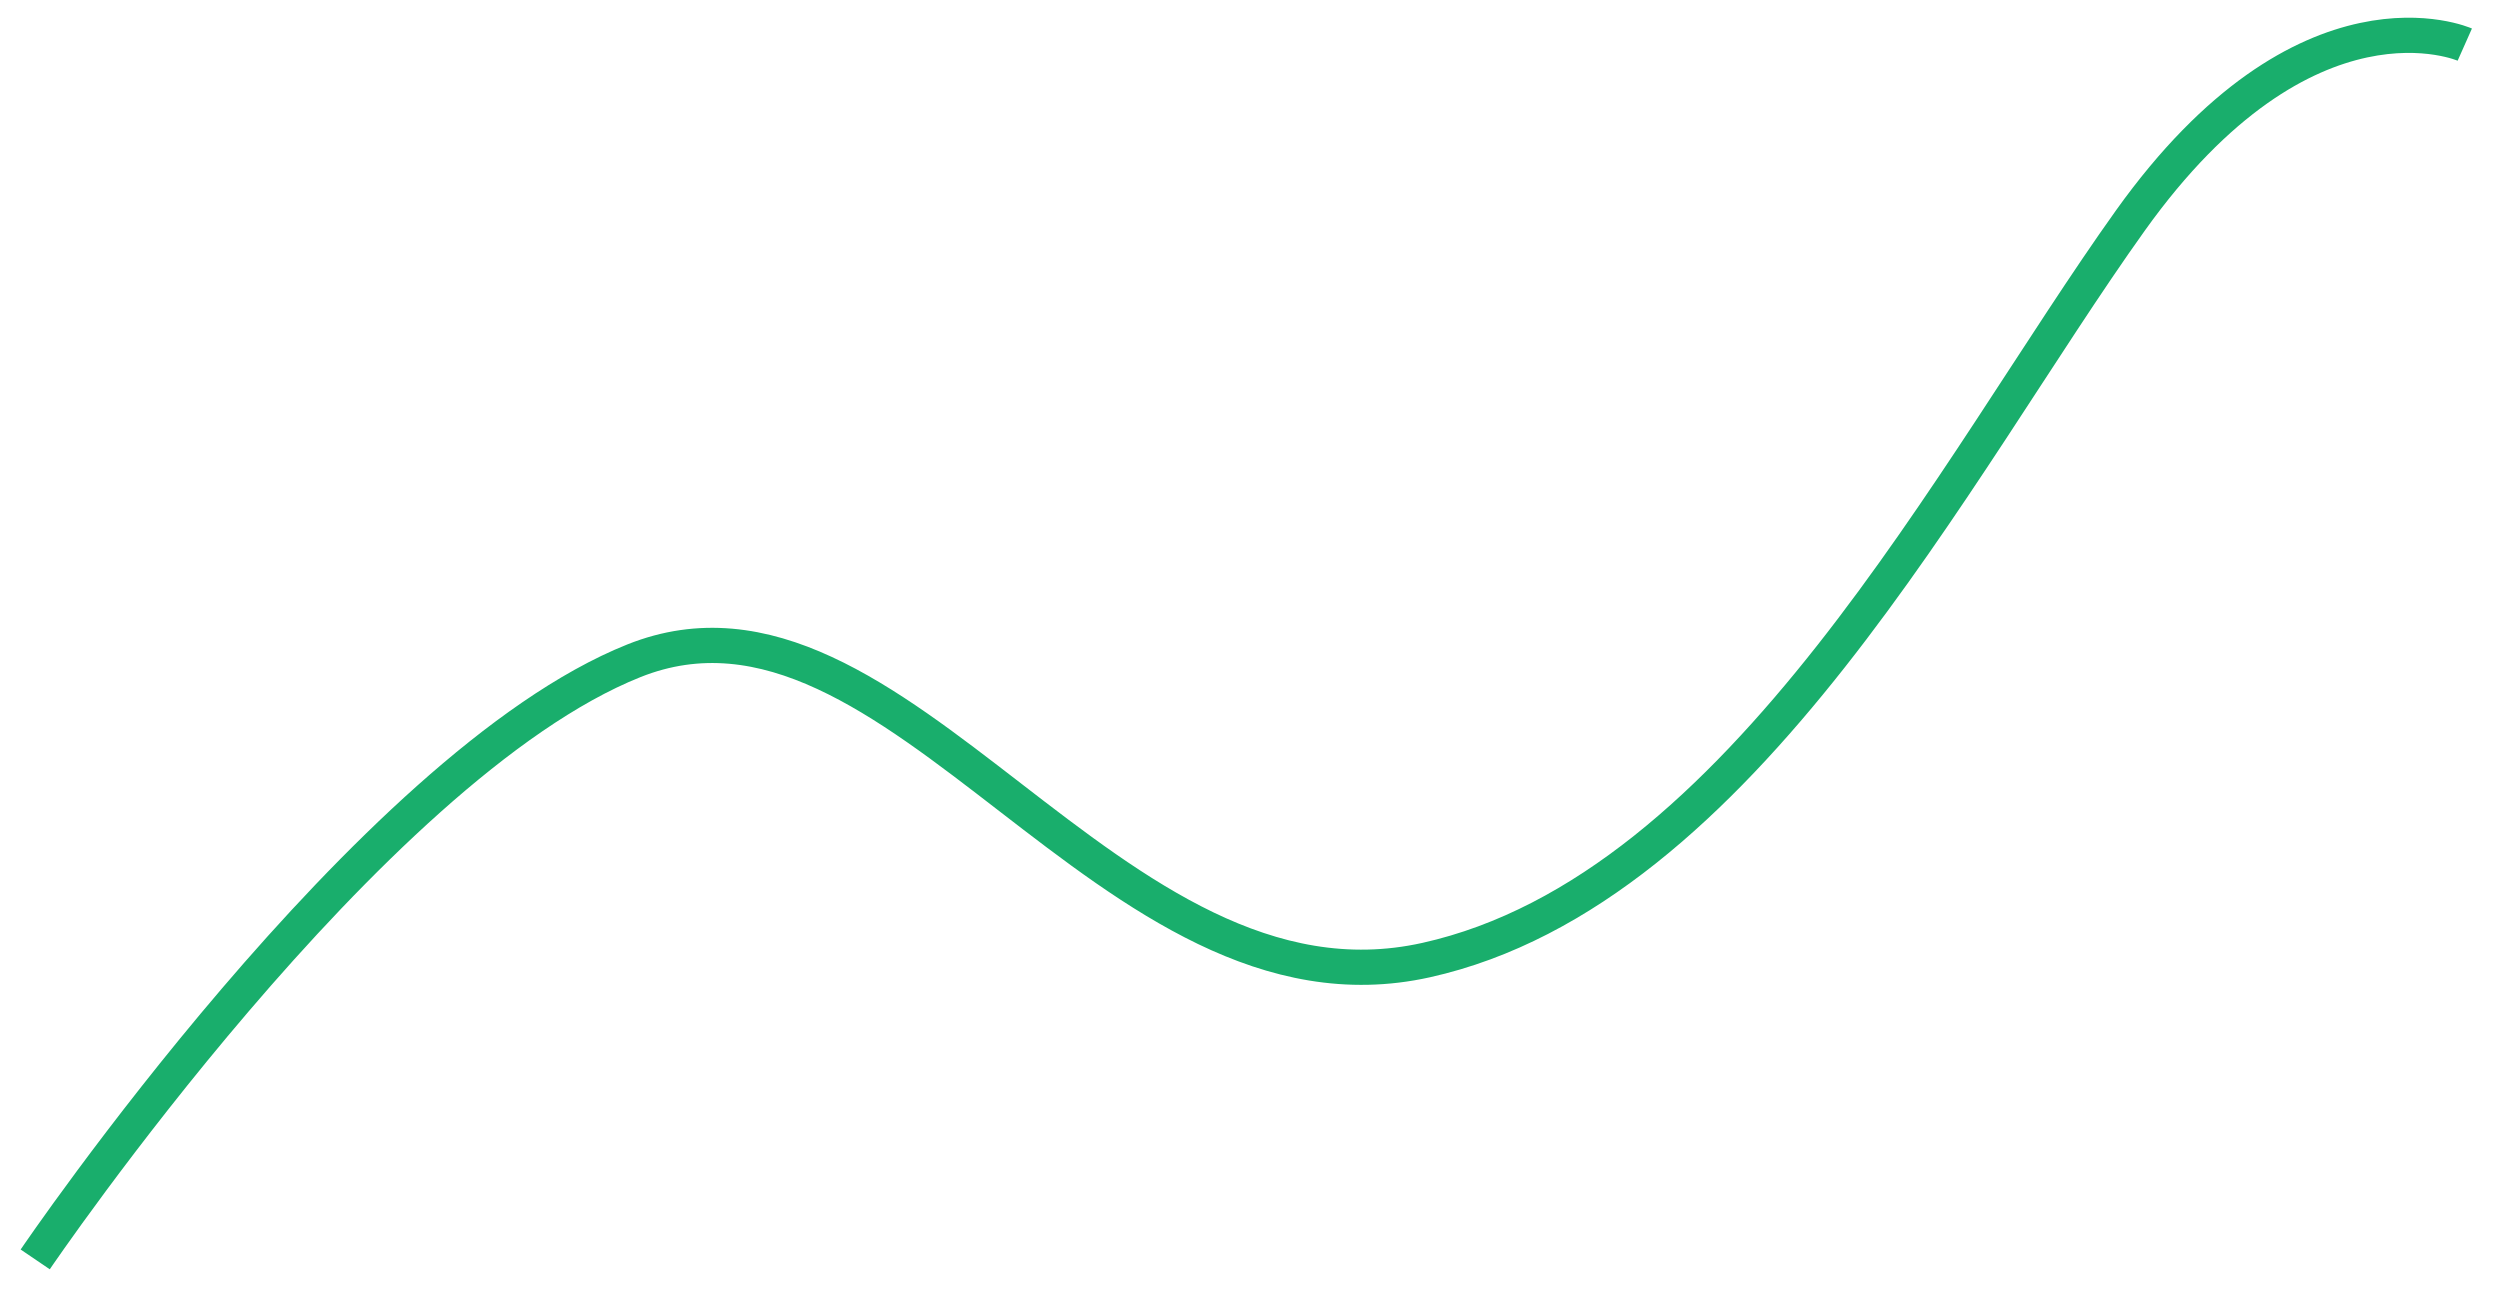 <svg width="71" height="37" viewBox="0 0 71 37" fill="none" xmlns="http://www.w3.org/2000/svg">
<path d="M1 35.767C1 35.767 10.5 21.767 18 18.767C25.5 15.767 31.5 29.267 40.5 27.267C49.5 25.267 55.5 13.267 60.5 6.267C65.5 -0.733 70 1.267 70 1.267" stroke="#19AE6C"/>
</svg>
